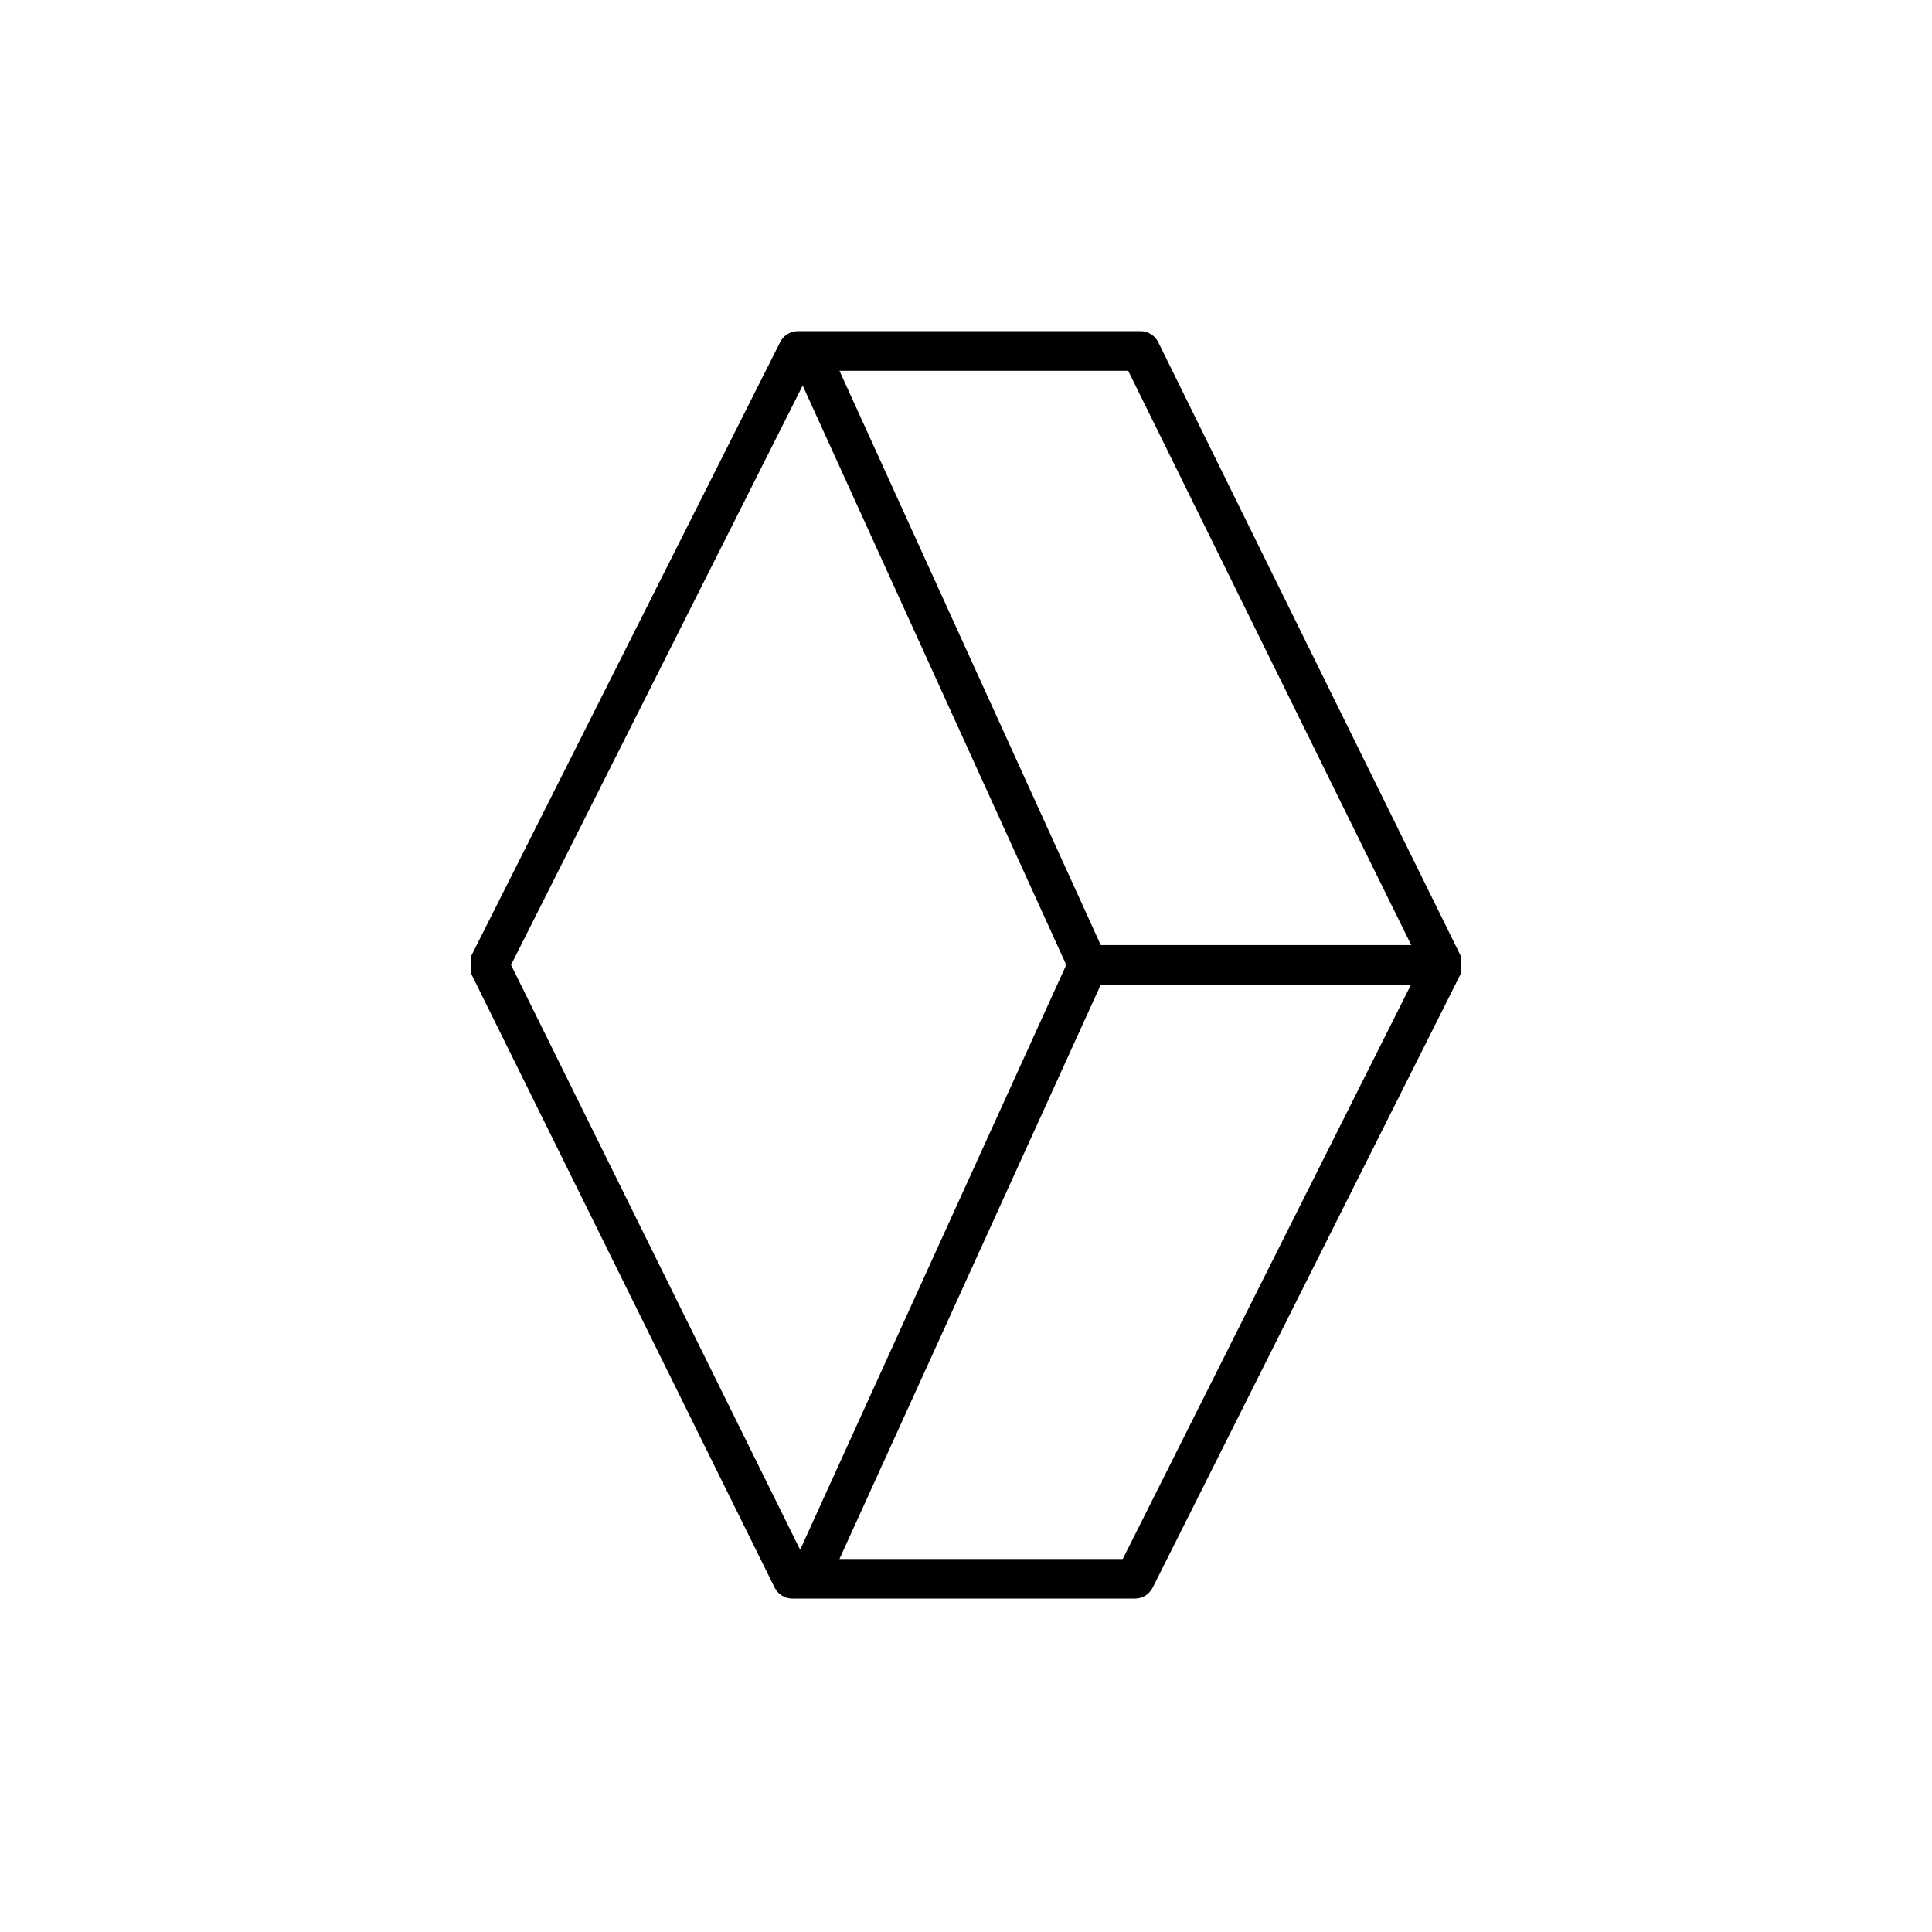<?xml version="1.0" encoding="UTF-8"?>
<!-- Uploaded to: SVG Repo, www.svgrepo.com, Generator: SVG Repo Mixer Tools -->
<svg fill="#000000" width="800px" height="800px" version="1.1" viewBox="144 144 512 512" xmlns="http://www.w3.org/2000/svg">
 <path d="m426.38 399.29c-0.02 0.277-0.02 0.555 0 0.828l-70.336 154.59-76.613-154.99 77.285-153.55zm91.547 5.664-76.383 152.19h-75.078l69.246-152.19zm0.066-10.496h-82.281l-69.246-152.2h76.516zm-159.8 173.18h0.23 86.355c1.988 0 3.801-1.121 4.691-2.894l81.648-162.69 0.016-4.676-80.184-162.69c-0.883-1.793-2.711-2.93-4.707-2.93h-87.82-0.23-2.746c-1.984 0-3.797 1.117-4.688 2.891l-81.887 162.69-0.016 4.684 80.422 162.69c0.883 1.789 2.707 2.922 4.703 2.922z"/>
</svg>
